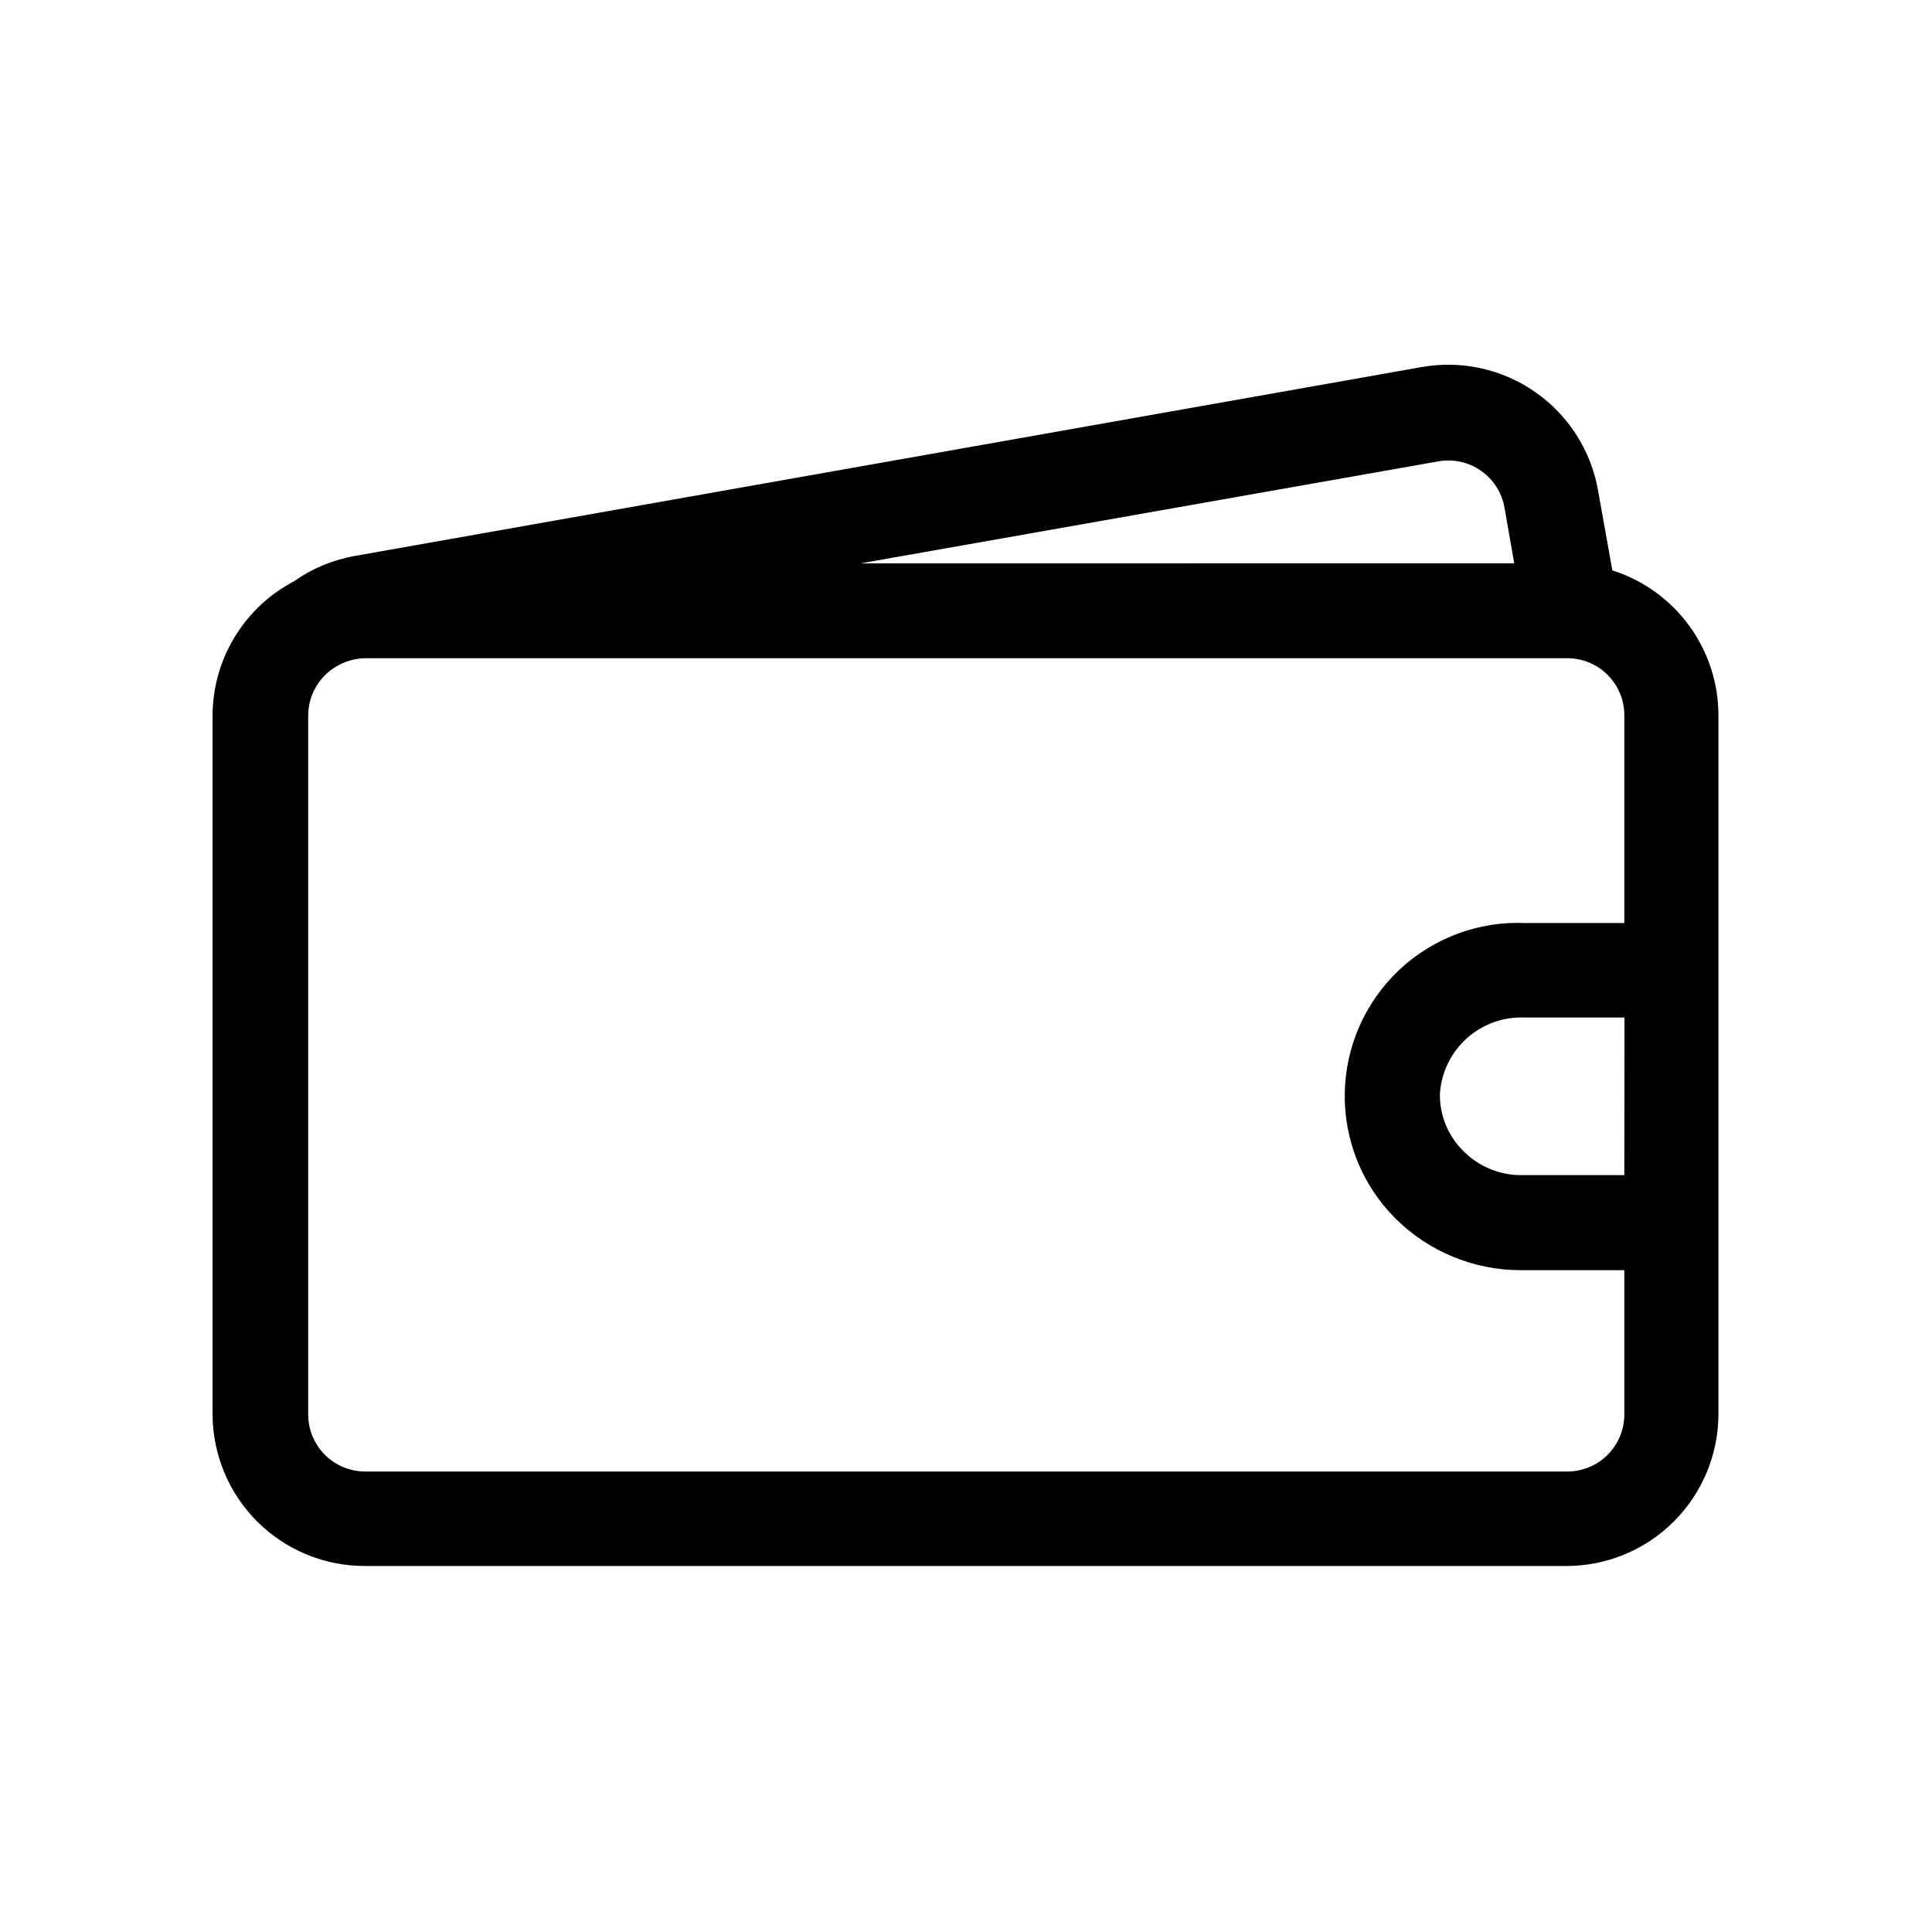 <?xml version="1.0" encoding="UTF-8"?>
<!-- Uploaded to: ICON Repo, www.svgrepo.com, Generator: ICON Repo Mixer Tools -->
<svg fill="#000000" width="800px" height="800px" version="1.1" viewBox="144 144 512 512" xmlns="http://www.w3.org/2000/svg">
 <path d="m571.29 295.16-3.777-21.109c-1.84-10.582-7.828-19.992-16.637-26.137-8.805-6.148-19.699-8.531-30.27-6.613l-282.59 50.031c-5.82 1.035-11.34 3.34-16.172 6.75-6.488 3.418-11.918 8.543-15.707 14.82-3.793 6.273-5.801 13.465-5.805 20.797v185c0 10.691 4.246 20.941 11.805 28.5 7.559 7.559 17.809 11.805 28.5 11.805h318.46c10.691 0 20.941-4.246 28.5-11.805 7.559-7.559 11.805-17.809 11.805-28.5v-185c0.027-8.578-2.684-16.941-7.742-23.875-5.055-6.93-12.191-12.07-20.371-14.664zm3.176 160.26h-26.703c-6.031 0.176-11.859-2.18-16.07-6.5-4.008-3.996-6.211-9.457-6.098-15.113 0.375-5.637 2.945-10.902 7.152-14.668 4.211-3.766 9.727-5.734 15.367-5.484h26.398zm-49.426-189.13c3.988-0.746 8.105 0.141 11.434 2.461 3.324 2.32 5.578 5.883 6.25 9.879l2.57 14.66-173.21 0.004zm34.109 267.68-318.36-0.004c-4.008 0-7.852-1.594-10.688-4.426-2.832-2.836-4.426-6.68-4.426-10.688v-185.15c-0.012-2.863 0.793-5.676 2.32-8.102 1.523-2.426 3.707-4.367 6.297-5.602 2.066-1.02 4.344-1.555 6.648-1.559h318.86c3.93 0.117 7.656 1.762 10.395 4.582s4.266 6.598 4.266 10.531v55.066h-26.047c-12.398-0.582-24.504 3.883-33.555 12.375-9.051 8.492-14.277 20.289-14.484 32.699-0.211 12.41 4.617 24.375 13.375 33.168 8.801 8.781 20.719 13.727 33.152 13.754h27.559v37.887c0.094 4.113-1.488 8.086-4.391 11.004-2.898 2.922-6.863 4.531-10.977 4.461z"/>
</svg>